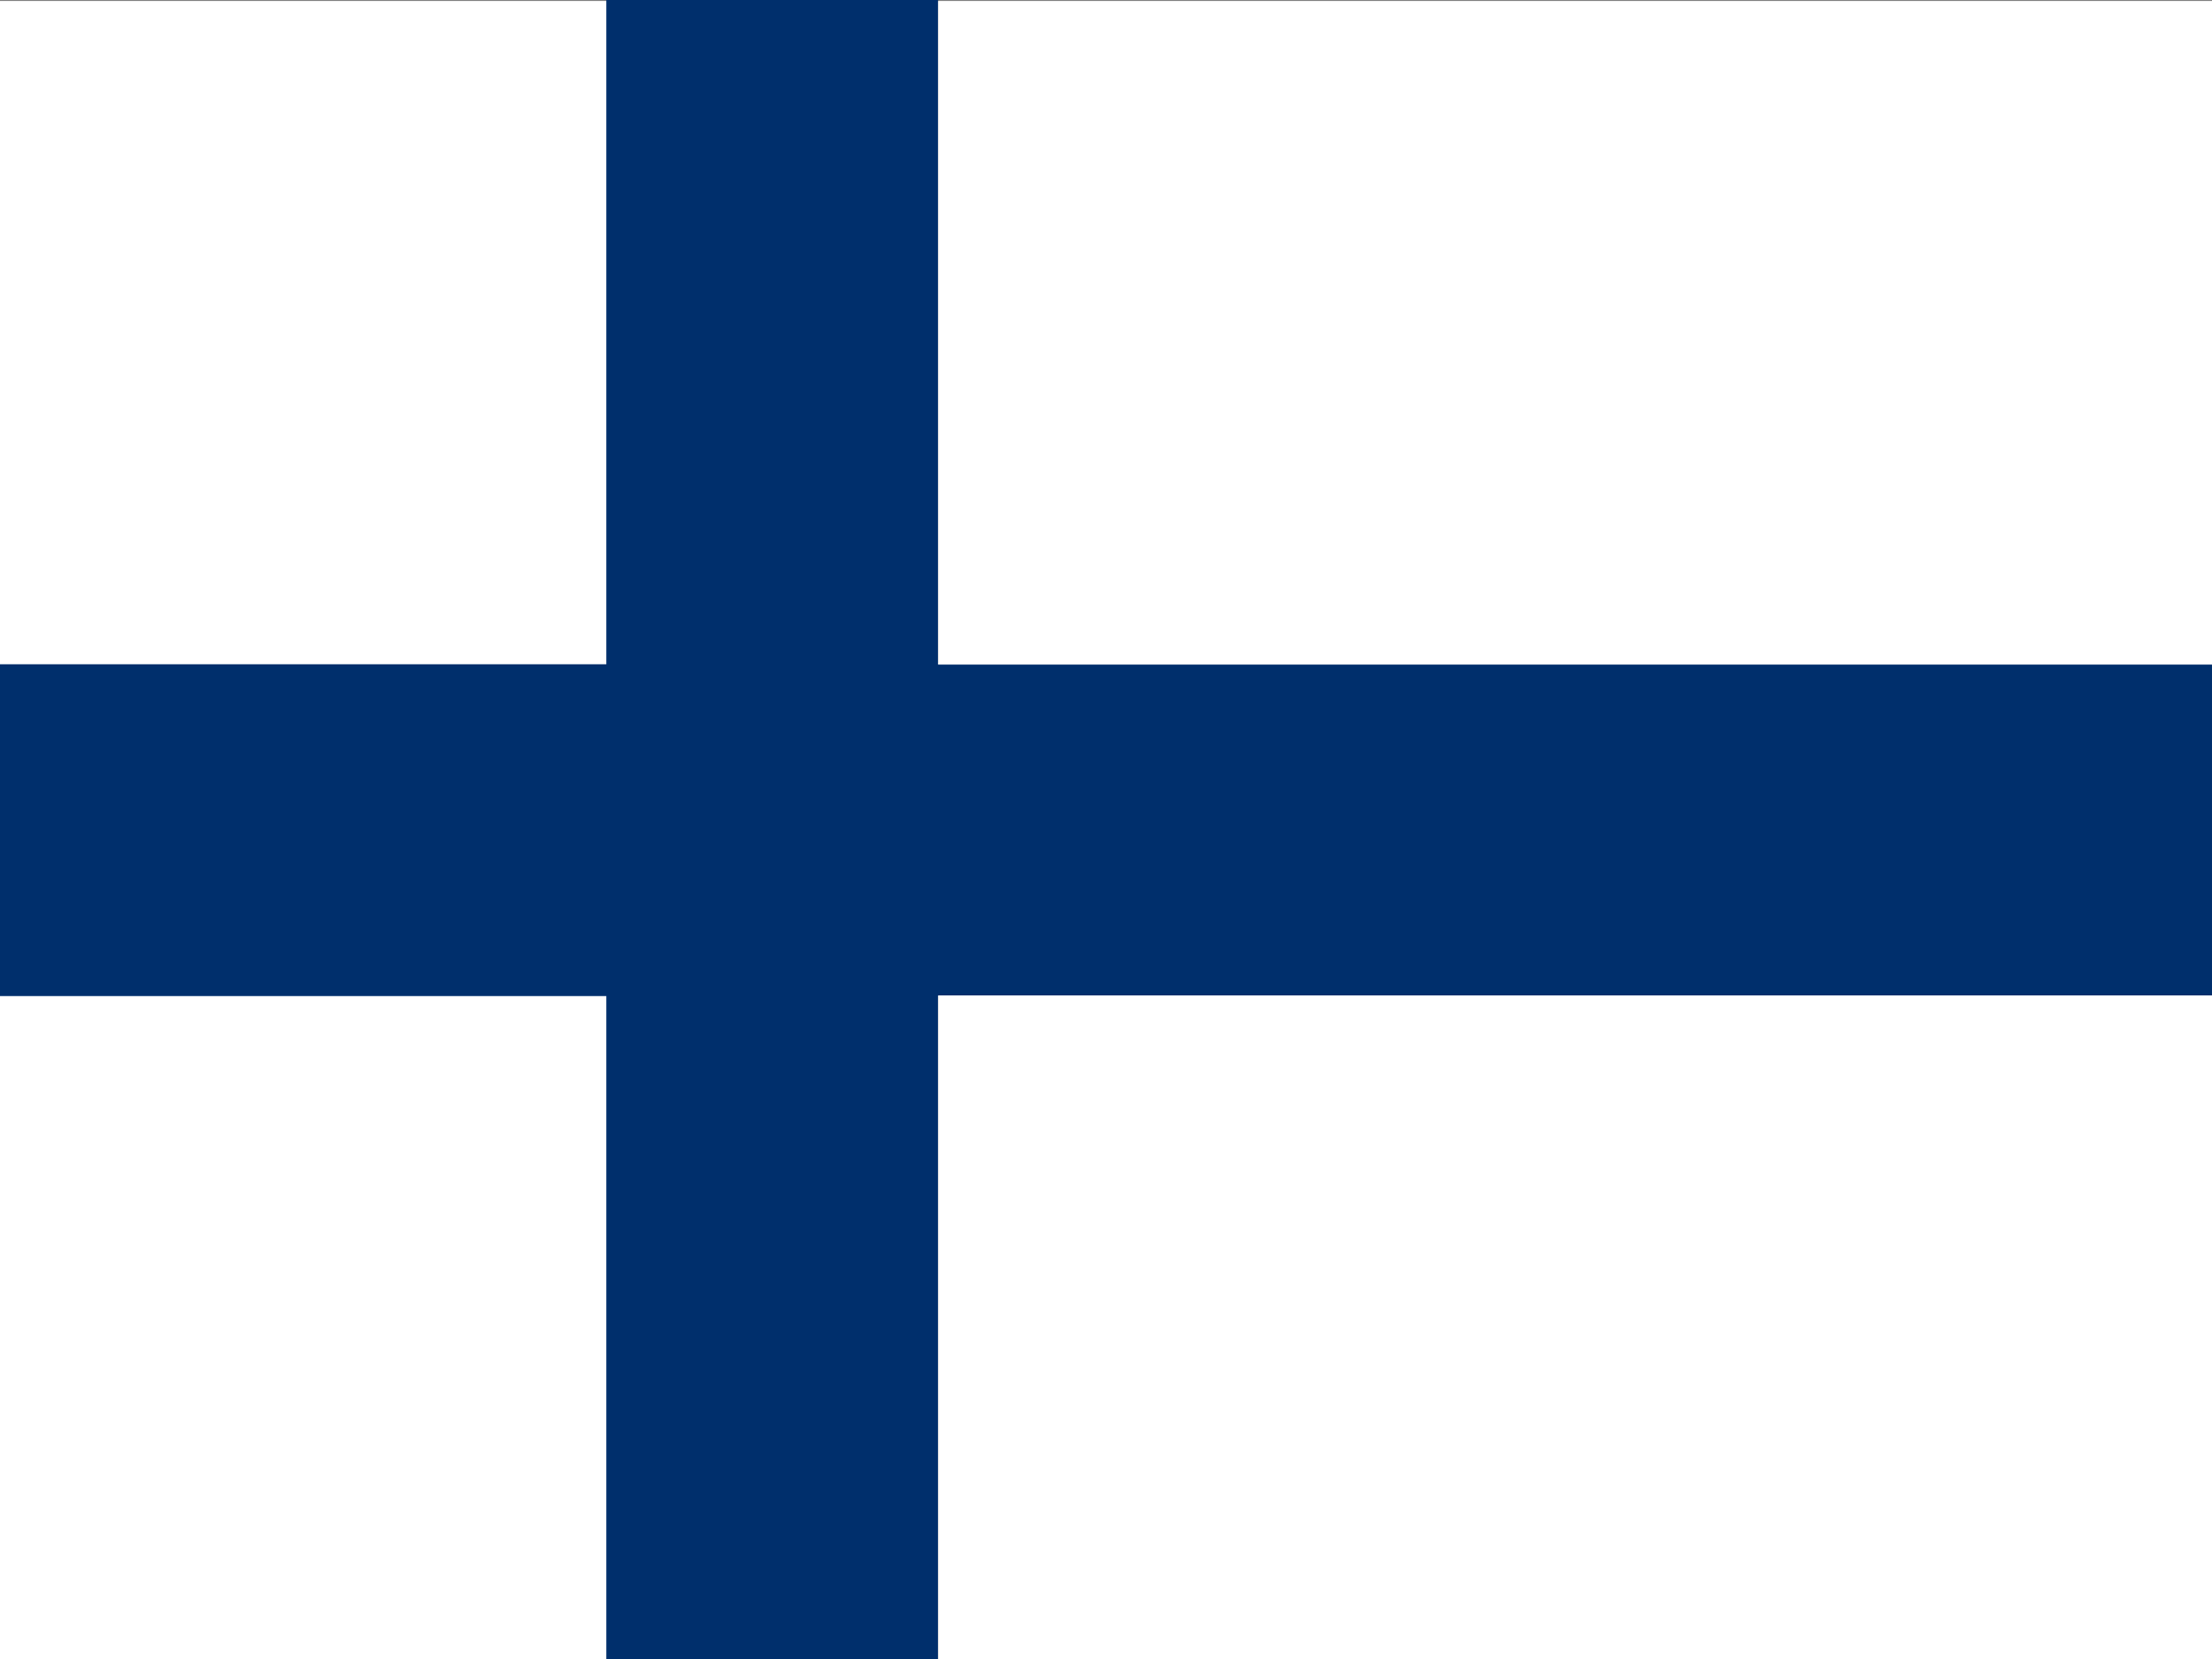 <svg width="20" height="15" viewBox="0 0 20 15" fill="none" xmlns="http://www.w3.org/2000/svg">
<rect x="0" y="0" width="20" height="15" fill="#808080" stroke="none"/>
<g clip-path="url(#clip0_5309:185335)">
<path fill-rule="evenodd" clip-rule="evenodd" d="M-1.985 0.009H5.515V6.009H-1.985V0.009ZM-1.985 9H5.515V15H-1.985V9Z" fill="#FFFFFF"/>
<path fill-rule="evenodd" clip-rule="evenodd" d="M-1.985 6.006H5.515V9.006H-1.985V6.006Z" fill="#002F6C"/>
<path fill-rule="evenodd" clip-rule="evenodd" d="M5.482 0H8.482V15H5.482V0Z" fill="#002F6C"/>
<path fill-rule="evenodd" clip-rule="evenodd" d="M8.389 6.006H21.889V9.006H8.389V6.006Z" fill="#002F6C"/>
<path fill-rule="evenodd" clip-rule="evenodd" d="M8.482 9H21.982V15H8.482V9ZM8.482 0.009H21.982V6.009H8.482V0.009Z" fill="#FFFFFF"/>
</g>
<defs>
<clipPath id="clip0_5309:185335">
<rect width="20" height="15" fill="white"/>
</clipPath>
</defs>
</svg>
